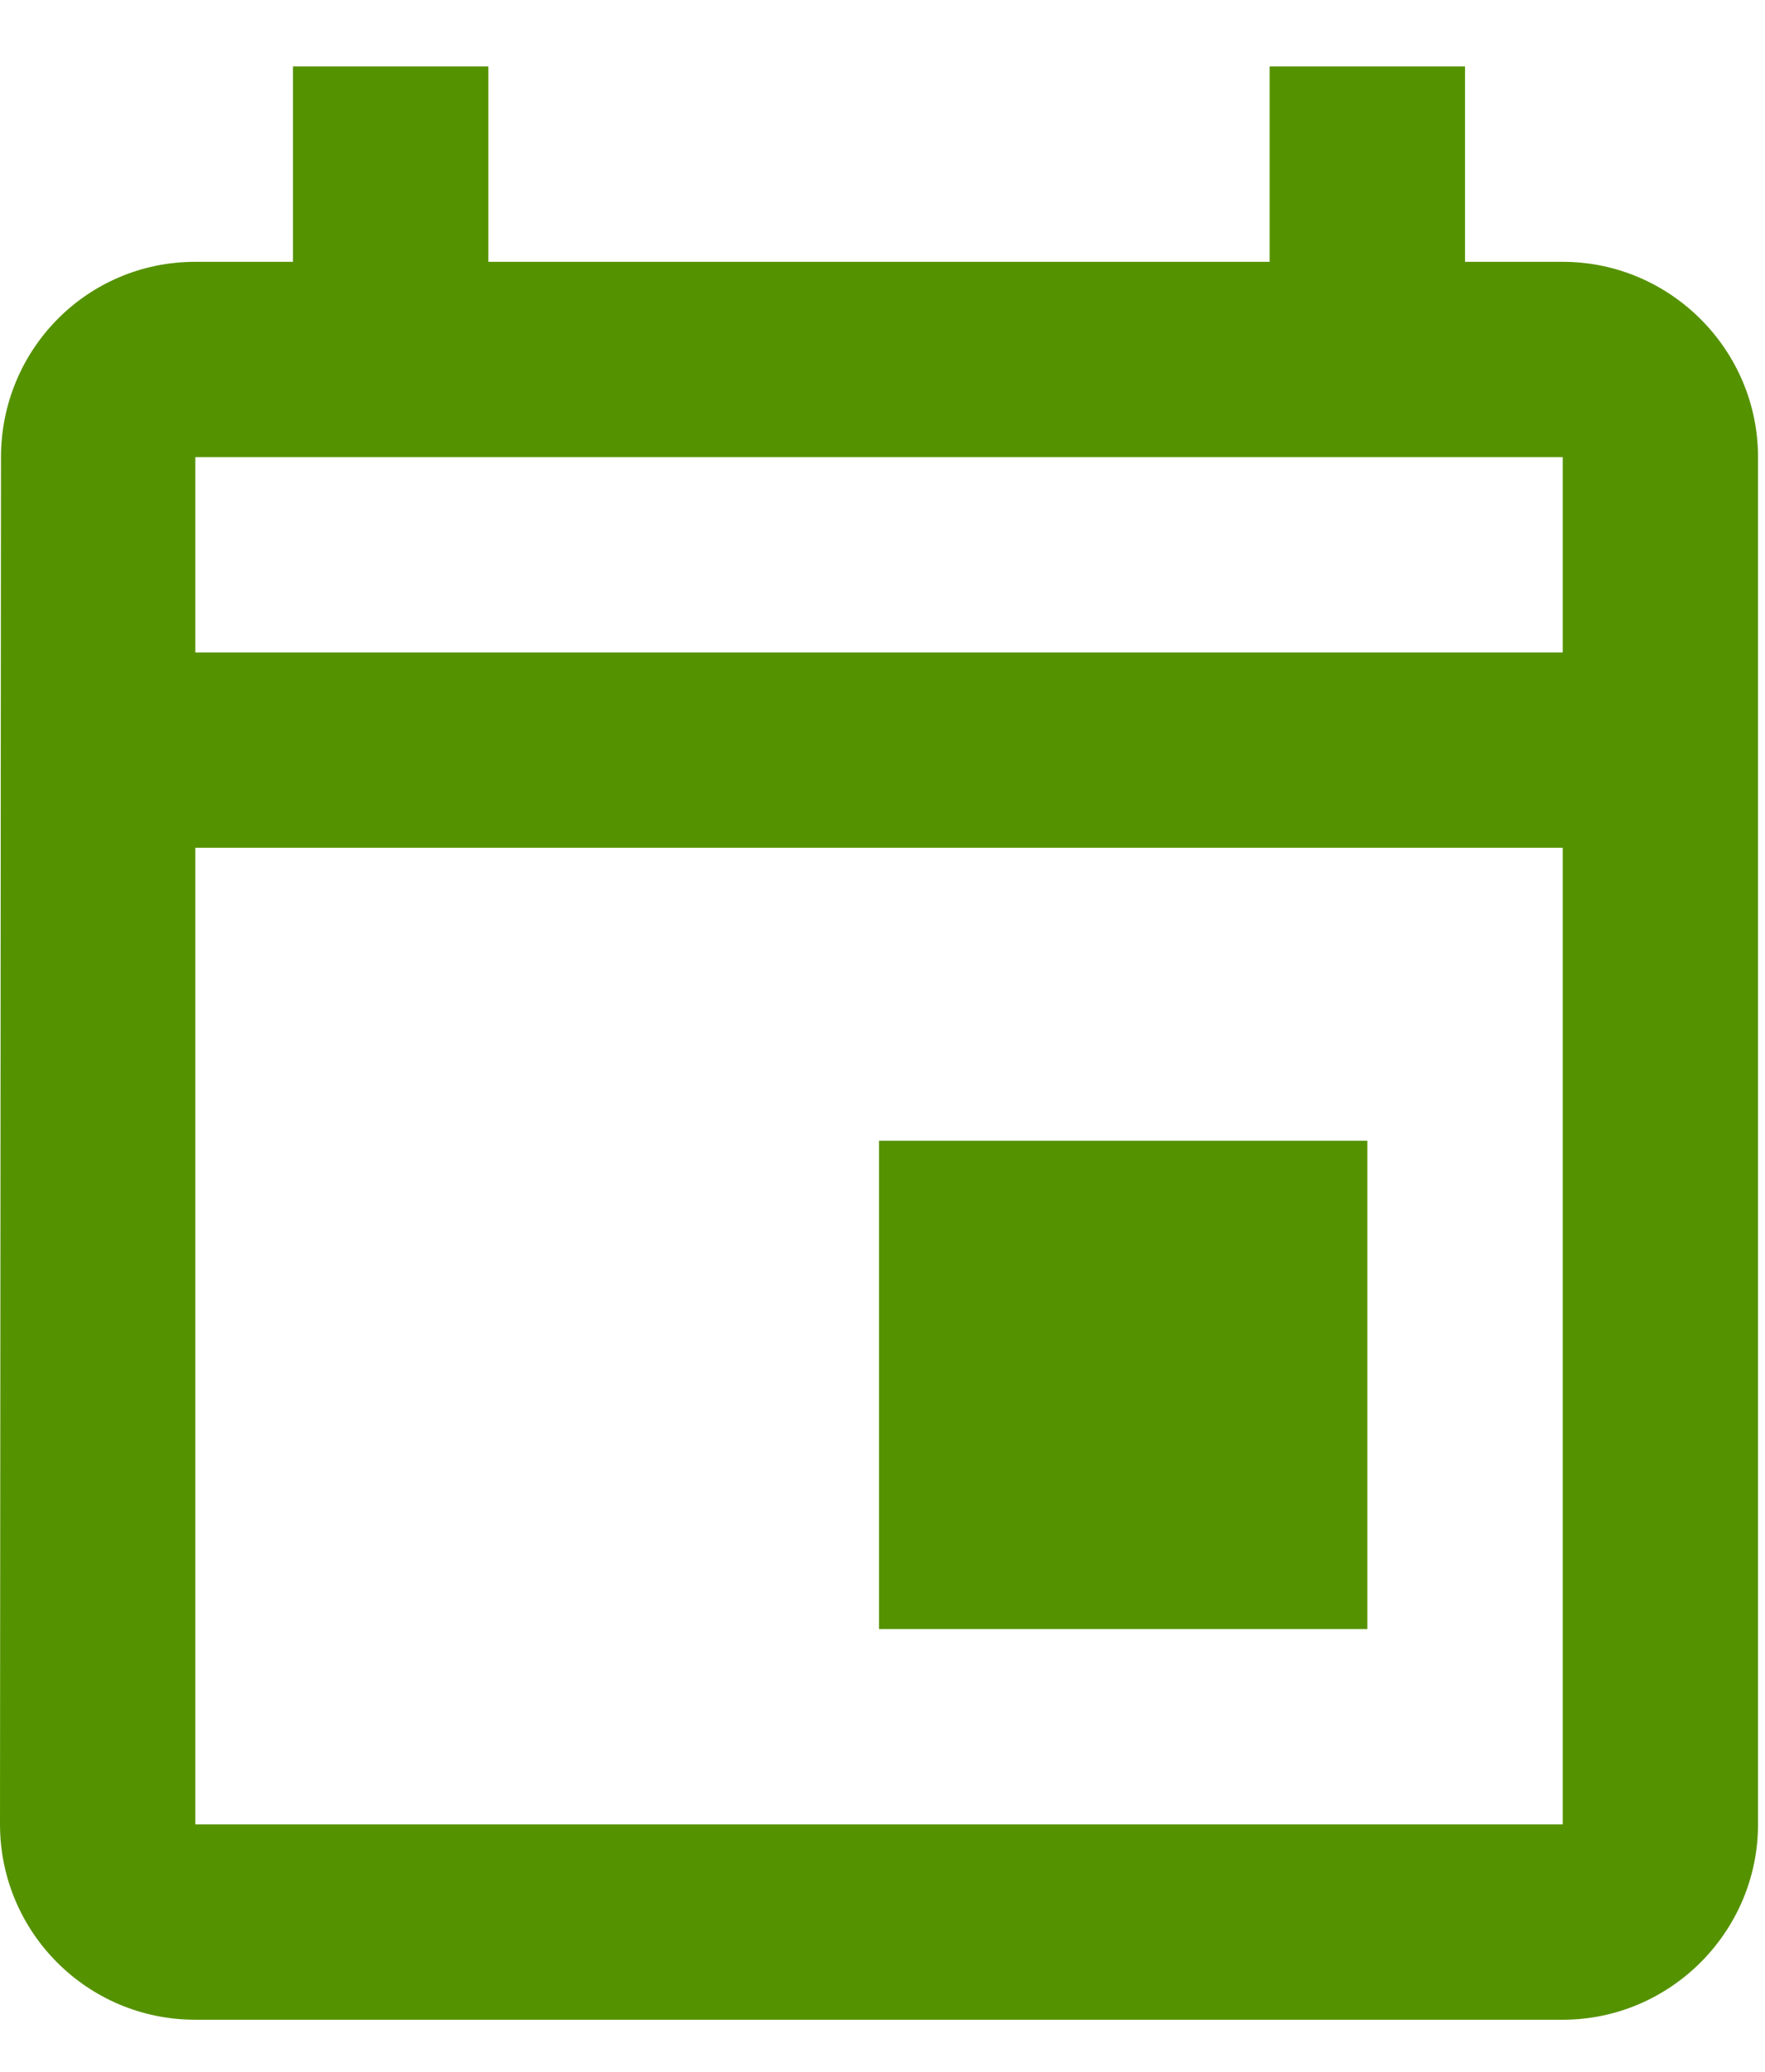 <?xml version="1.0" encoding="UTF-8"?>
<svg width="23px" height="27px" viewBox="0 0 23 27" version="1.1" xmlns="http://www.w3.org/2000/svg" xmlns:xlink="http://www.w3.org/1999/xlink">
    <title>Agenda</title>
    <g id="Page-1" stroke="none" stroke-width="1" fill="none" fill-rule="evenodd">
        <g id="Home" transform="translate(-847, -1956)" fill="#559200" fill-rule="nonzero">
            <path d="M867.364,1959.412 L866.091,1959.412 L866.091,1956.866 L863.545,1956.866 L863.545,1959.412 L853.364,1959.412 L853.364,1956.866 L850.818,1956.866 L850.818,1959.412 L849.545,1959.412 C848.133,1959.412 847.013,1960.557 847.013,1961.957 L847,1979.775 C847,1981.175 848.133,1982.321 849.545,1982.321 L867.364,1982.321 C868.764,1982.321 869.909,1981.175 869.909,1979.775 L869.909,1961.957 C869.909,1960.557 868.764,1959.412 867.364,1959.412 Z M867.364,1979.775 L849.545,1979.775 L849.545,1967.048 L867.364,1967.048 L867.364,1979.775 Z M867.364,1964.503 L849.545,1964.503 L849.545,1961.957 L867.364,1961.957 L867.364,1964.503 Z M864.818,1970.866 L858.455,1970.866 L858.455,1977.23 L864.818,1977.23 L864.818,1970.866 Z" id="Agenda"></path>
        </g>
    </g>
</svg>